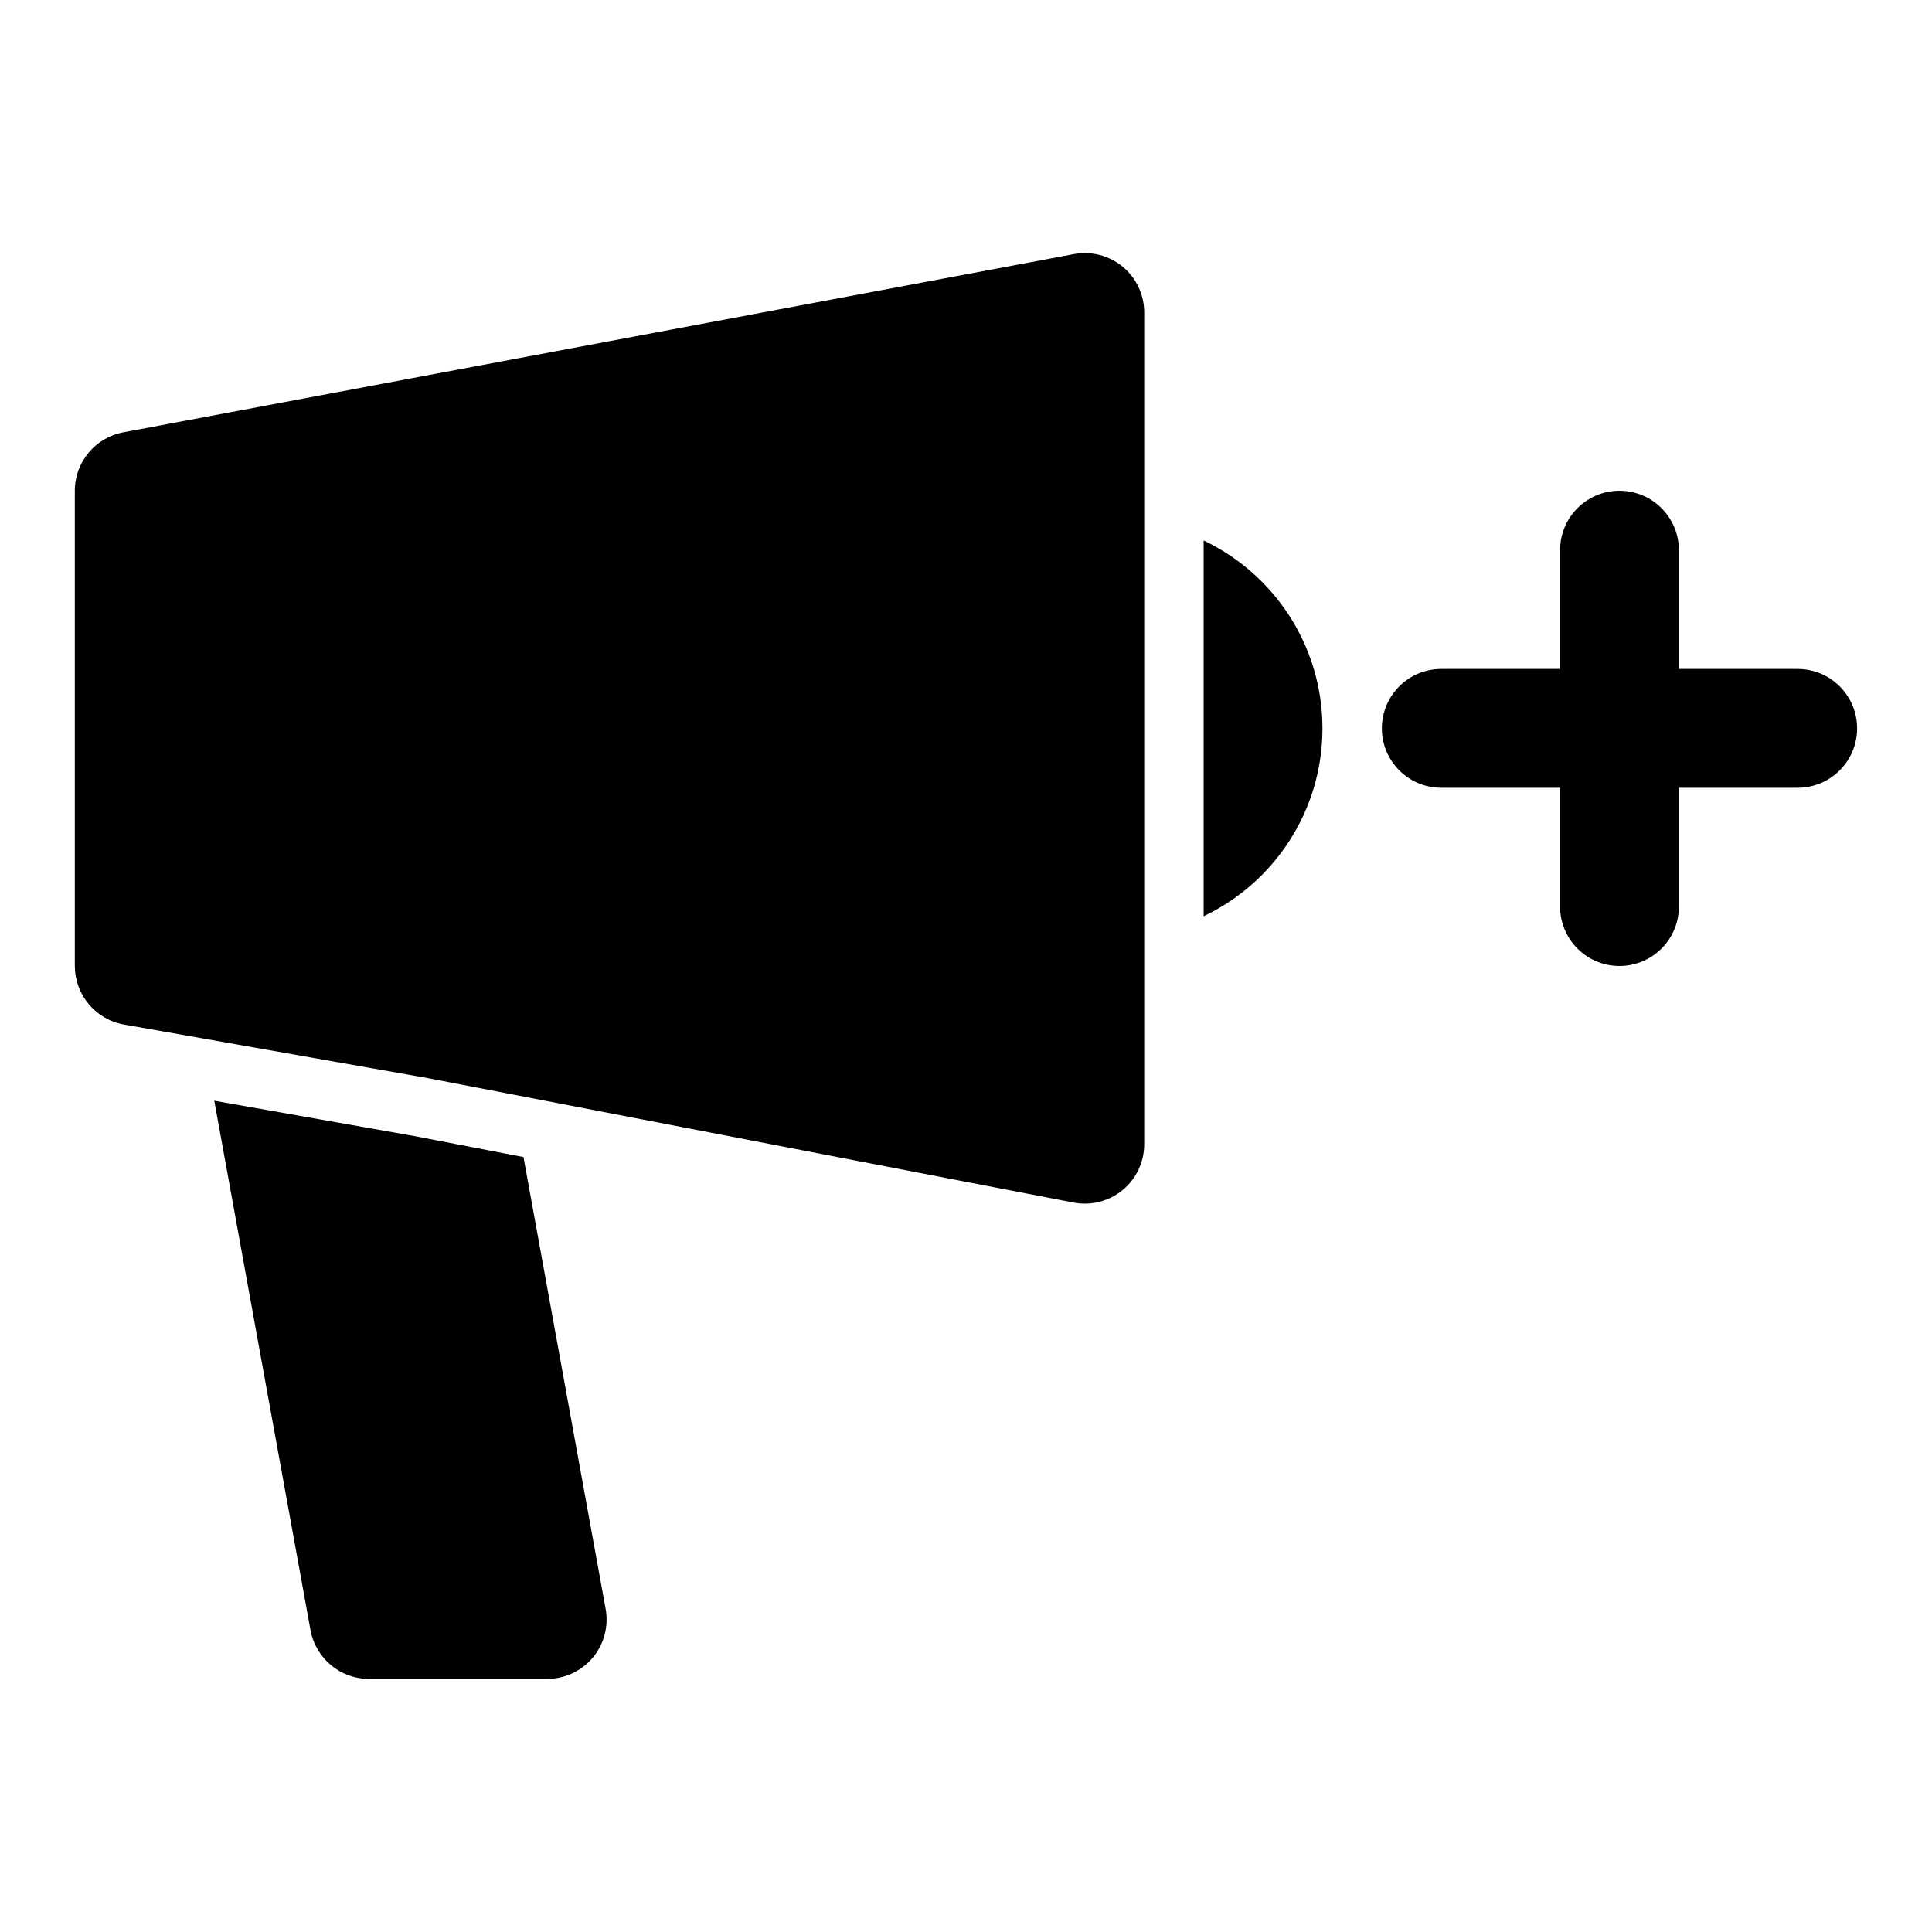 <?xml version="1.0" encoding="UTF-8"?>
<!-- Uploaded to: SVG Repo, www.svgrepo.com, Generator: SVG Repo Mixer Tools -->
<svg fill="#000000" width="800px" height="800px" version="1.1" viewBox="144 144 512 512" xmlns="http://www.w3.org/2000/svg">
 <path d="m254.51 445.2 28.215 5.434 21.773 119.73c0.836 4.598-0.41 9.32-3.402 12.91-2.992 3.574-7.414 5.652-12.09 5.652h-47.23c-7.606 0-14.121-5.449-15.492-12.926l-25.504-140.3 53.734 9.492zm-90.672-45.199c0 7.637 5.481 14.168 13.004 15.508l80.516 14.199c-0.234-0.047 171.15 32.984 171.15 32.984 4.613 0.883 9.383-0.332 13.004-3.32 3.621-2.992 5.715-7.445 5.715-12.137v-220.42c0-4.676-2.078-9.133-5.684-12.121-3.606-2.977-8.359-4.219-12.957-3.352l-251.91 47.23c-7.445 1.402-12.848 7.902-12.848 15.477v125.95zm393.6-78.719v-31.488c0-8.691 7.055-15.742 15.742-15.742 8.691 0 15.742 7.055 15.742 15.742v31.488h31.488c8.691 0 15.742 7.055 15.742 15.742 0 8.691-7.055 15.742-15.742 15.742h-31.488v31.488c0 8.691-7.055 15.742-15.742 15.742-8.691 0-15.742-7.055-15.742-15.742v-31.488h-31.488c-8.691 0-15.742-7.055-15.742-15.742 0-8.691 7.055-15.742 15.742-15.742zm-94.465-34.055c18.609 8.848 31.488 27.82 31.488 49.797 0 21.98-12.879 40.949-31.488 49.797v-99.598z" fill-rule="evenodd"/>
</svg>